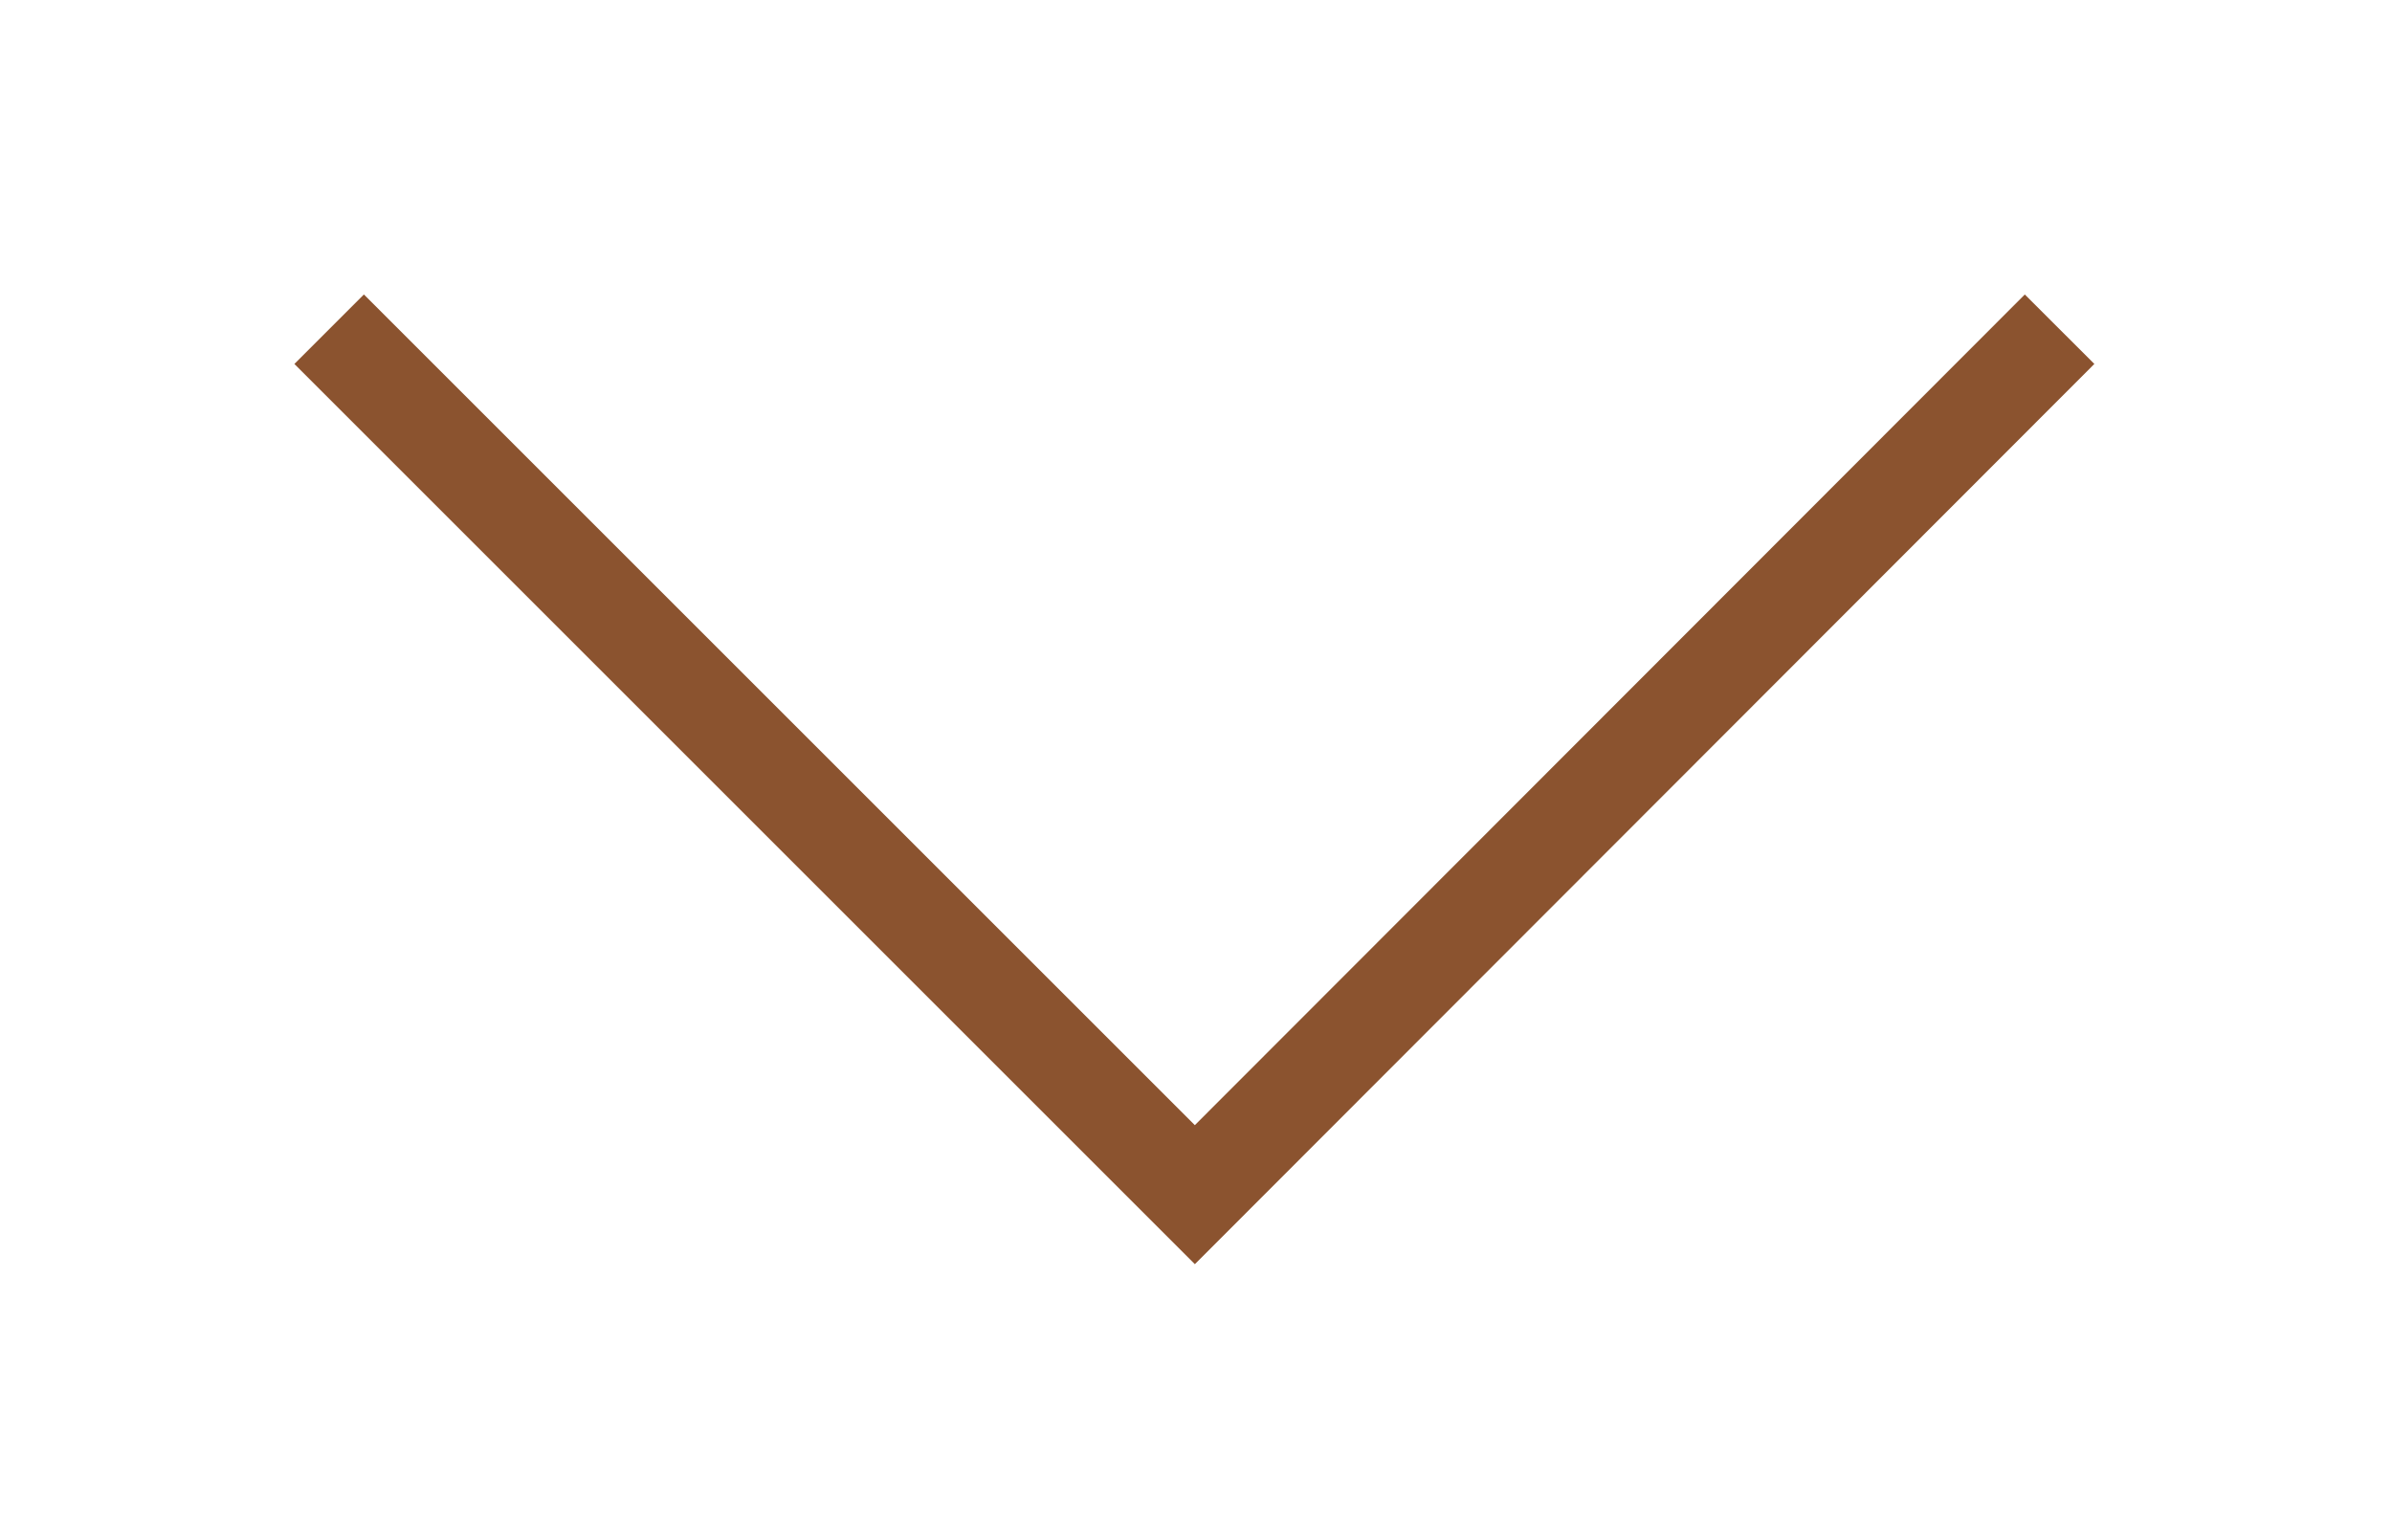 <svg width="100%" height="100%" viewBox="0 0 73 47" version="1.1" xmlns="http://www.w3.org/2000/svg" xmlns:xlink="http://www.w3.org/1999/xlink" xml:space="preserve" xmlns:serif="http://www.serif.com/" style="fill-rule:evenodd;clip-rule:evenodd;stroke-miterlimit:10;">
    <g transform="matrix(1,0,0,1,13.195,-13.2)">
        <g transform="matrix(1,2.4493e-16,-2.4493e-16,1,-1200.4,-769.94)">
            <g>
                <g>
                    <path d="M1197.25,793.19L1223.67,819.61L1250.06,793.19" style="fill:none;fill-rule:nonzero;stroke-width:3px;stroke:#8B532F"/>
                </g>
            </g>
        </g>
    </g>
</svg>

